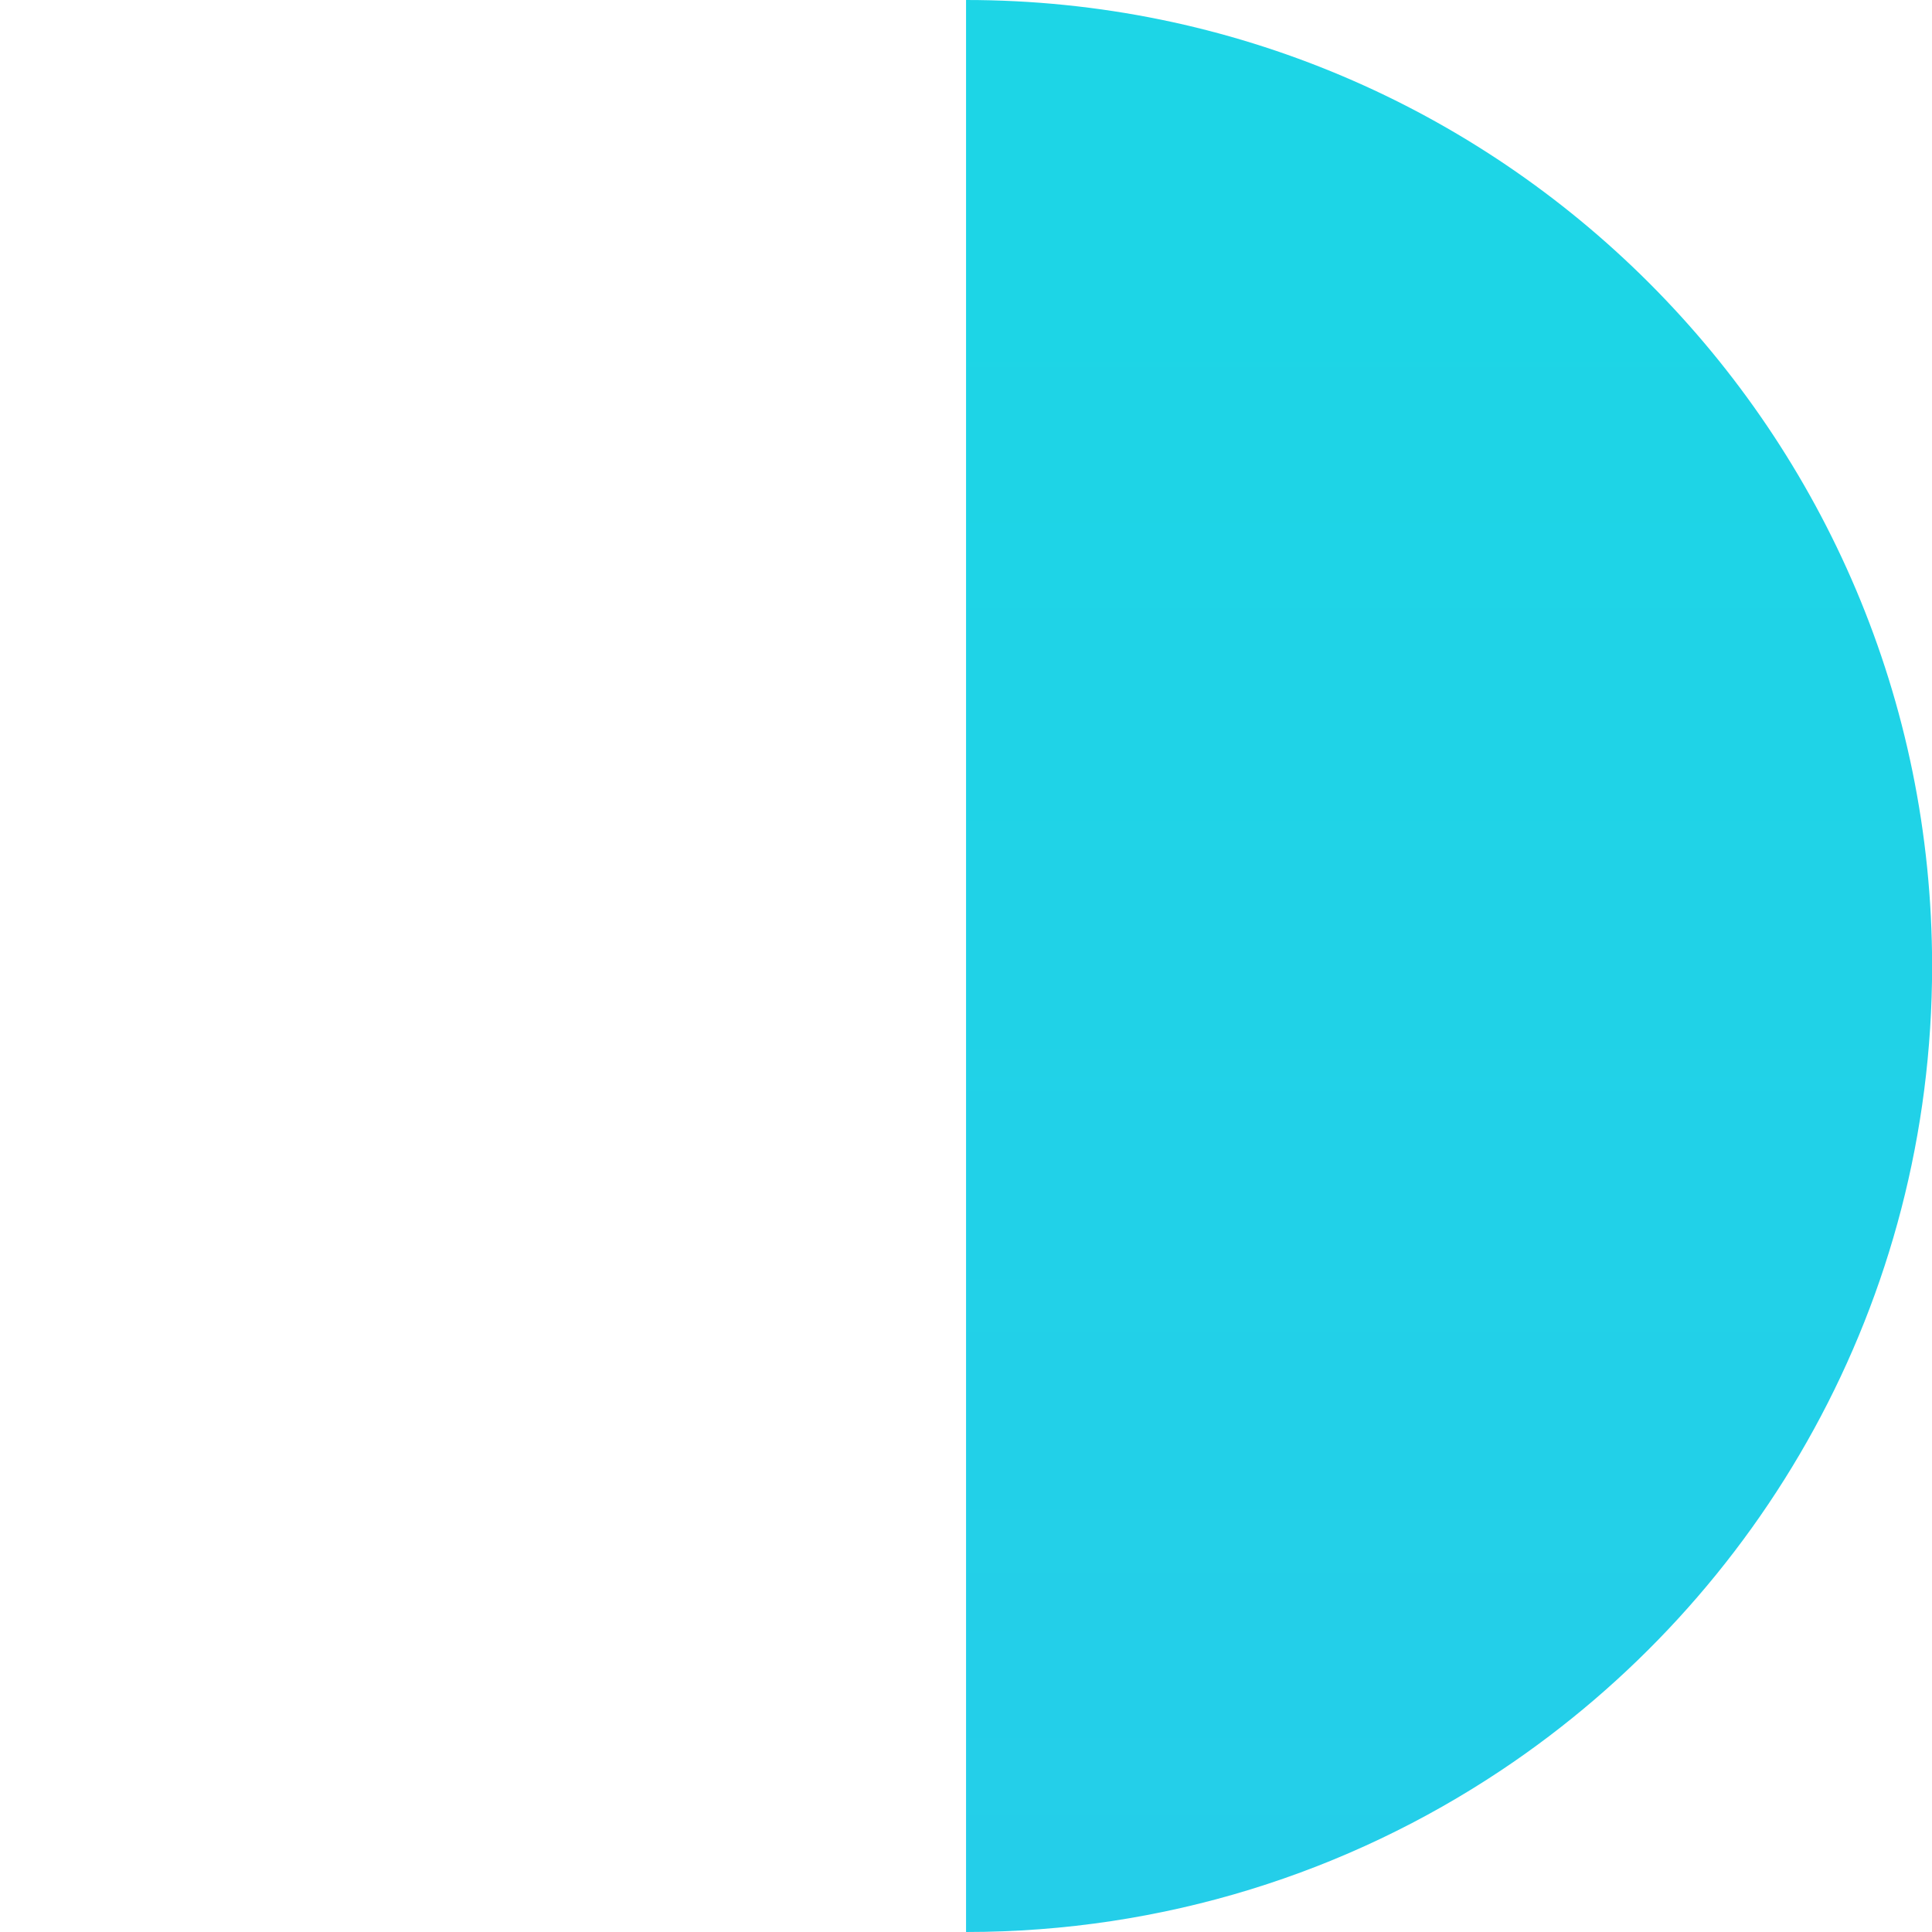 <?xml version="1.0" encoding="UTF-8"?><svg id="Calque_2" xmlns="http://www.w3.org/2000/svg" xmlns:xlink="http://www.w3.org/1999/xlink" viewBox="0 0 177.19 177.19"><defs><style>.cls-1{fill:#fff;opacity:0;}.cls-2{fill:url(#Dégradé_sans_nom_6);}</style><linearGradient id="Dégradé_sans_nom_6" x1="-278.22" y1="288.16" x2="584.86" y2="288.16" gradientTransform="translate(421.05 300.82) rotate(90)" gradientUnits="userSpaceOnUse"><stop offset="0" stop-color="#1dd5e6"/><stop offset="1" stop-color="#46aef7"/></linearGradient></defs><g id="path"><g><path class="cls-1" d="M88.6,147.52V0C39.67,0,0,39.67,0,88.6c0,30.77,15.69,57.88,39.51,73.76,14.05,9.37,30.93,14.84,49.09,14.84v-29.68Z"/><path class="cls-2" d="M137.69,162.35c23.81-15.88,39.51-42.99,39.51-73.76C177.19,39.67,137.53,0,88.6,0V177.19c18.16,0,35.04-5.47,49.09-14.84Z"/></g></g></svg>